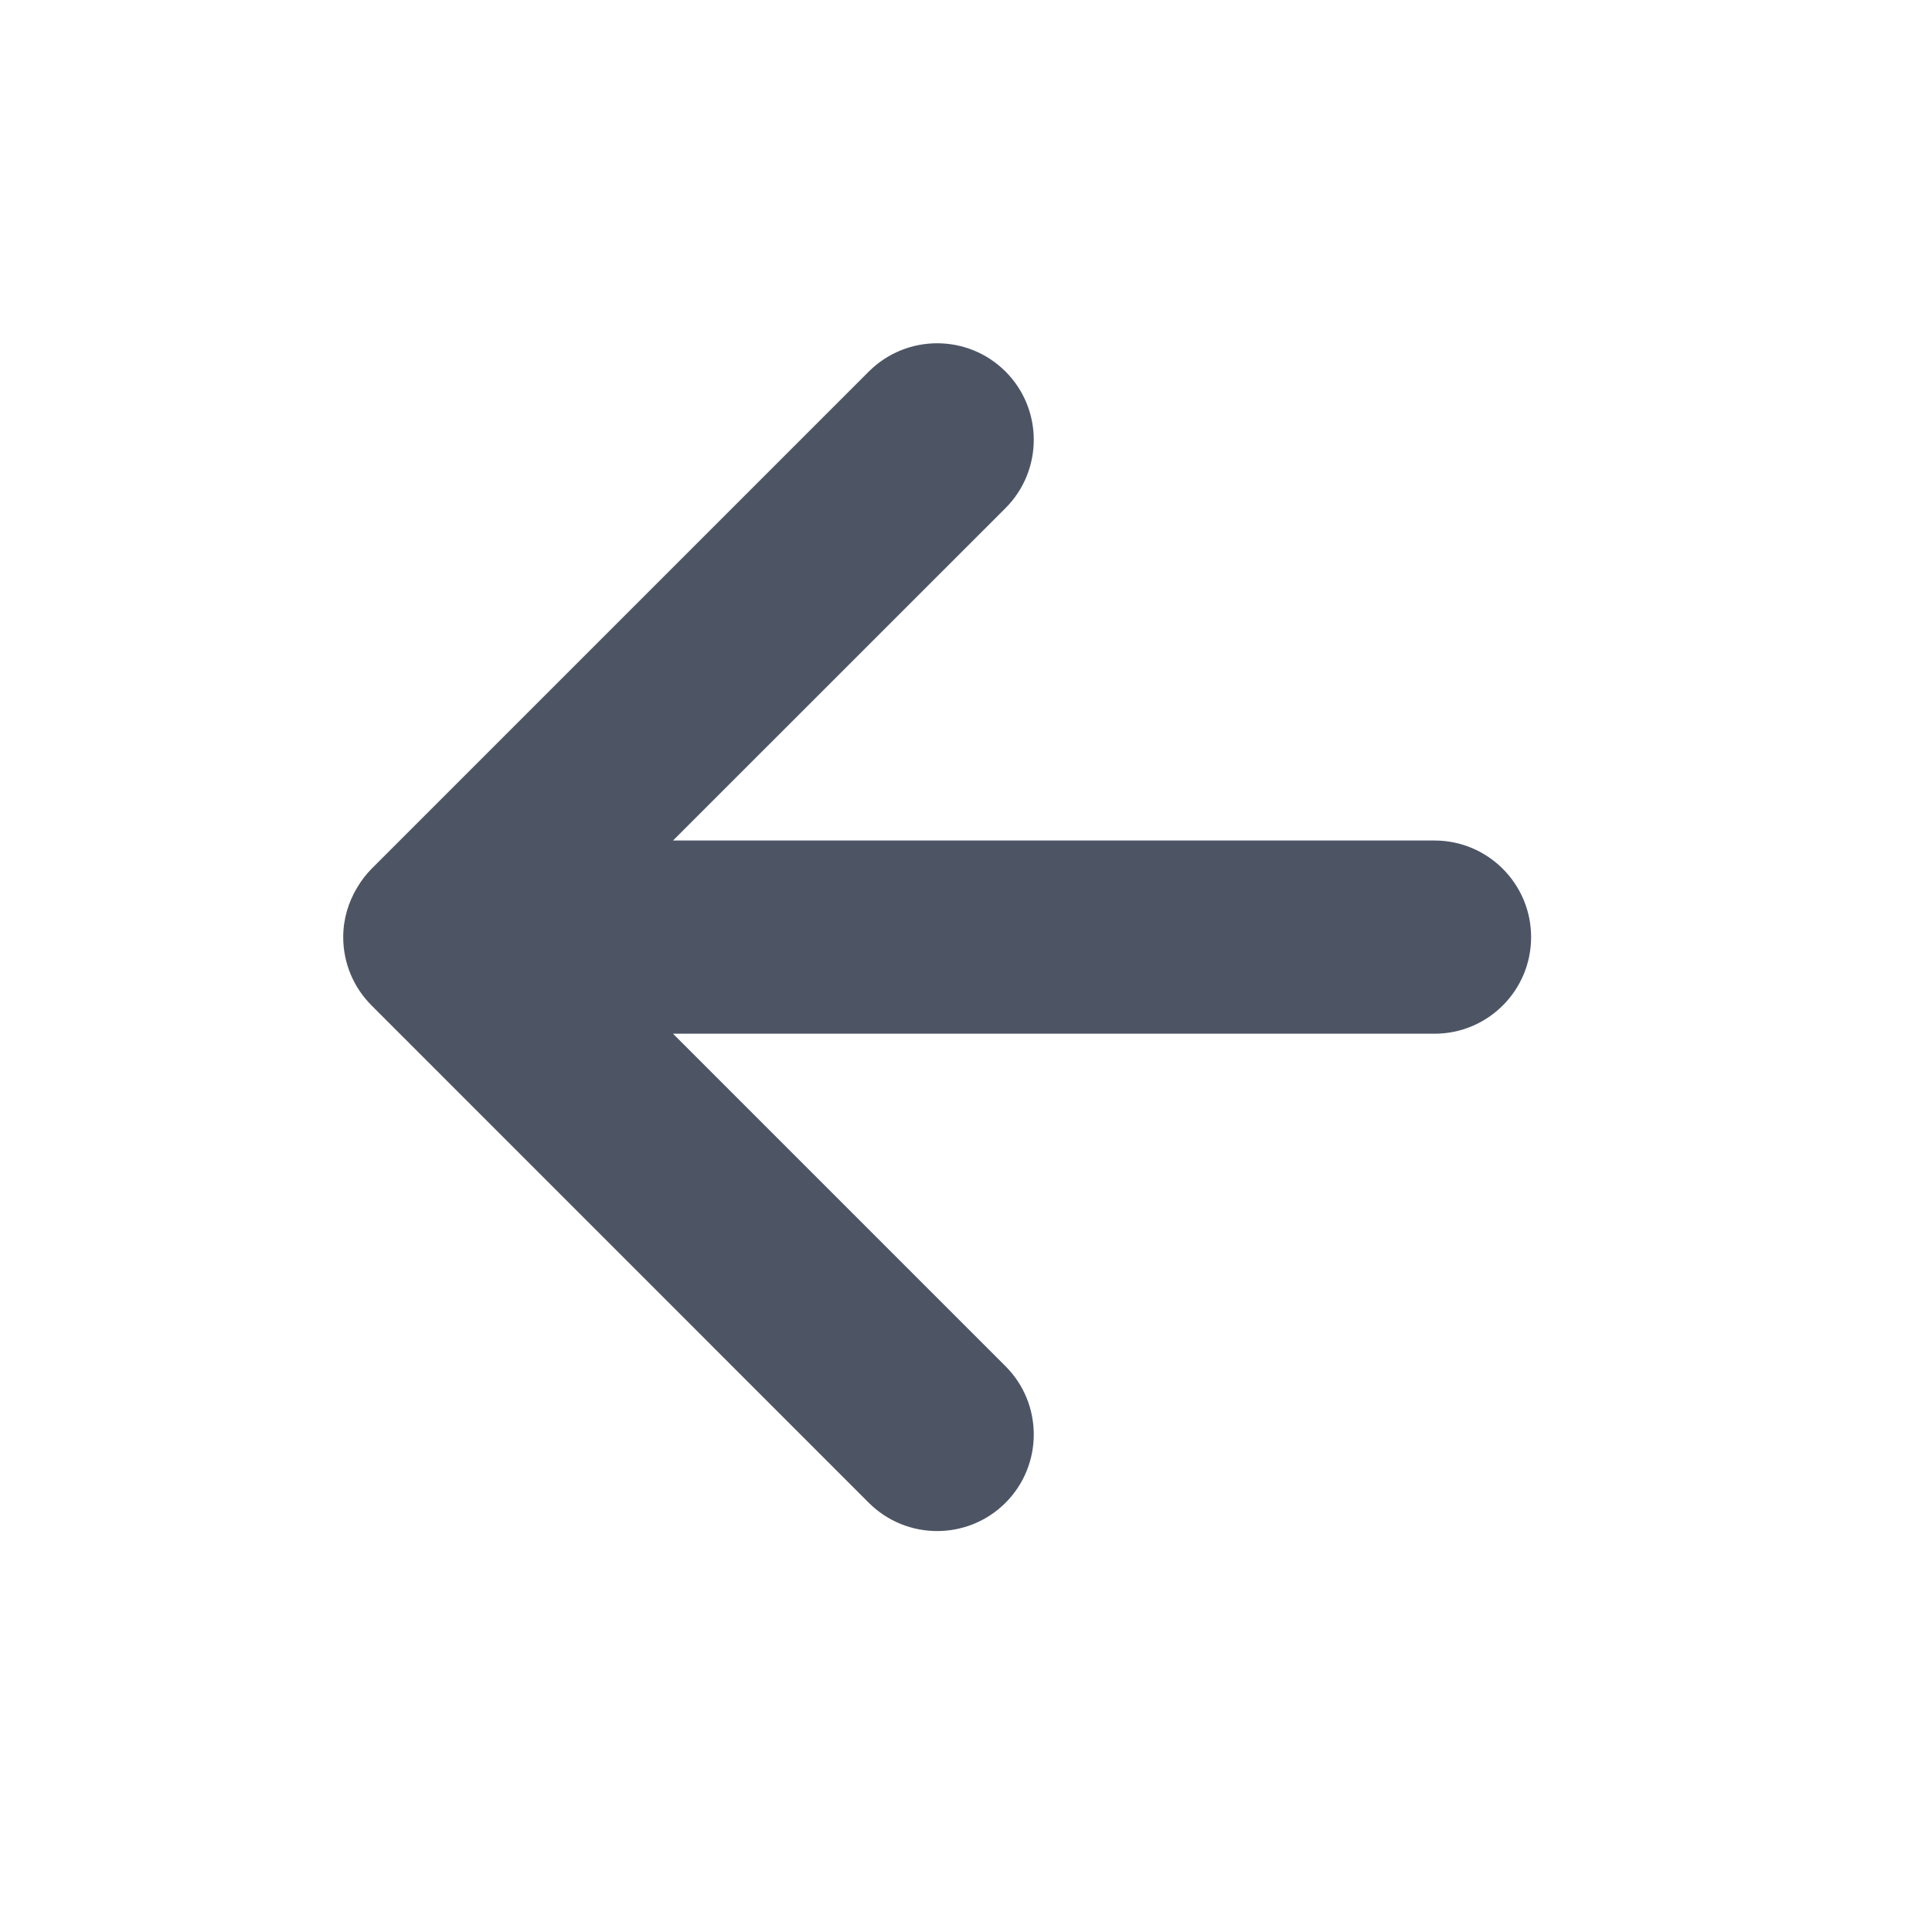 <svg width="20" height="20" viewBox="0 0 20 20" fill="none" xmlns="http://www.w3.org/2000/svg">
    <path d="M10.409 15.557C10.018 15.947 9.385 15.947 8.994 15.557L3.846 10.408C3.665 10.227 3.553 9.977 3.553 9.701C3.553 9.513 3.607 9.337 3.698 9.187C3.739 9.118 3.788 9.052 3.846 8.994L8.994 3.846C9.385 3.456 10.018 3.456 10.409 3.846C10.799 4.236 10.799 4.869 10.409 5.26L6.967 8.701L14.85 8.701C15.402 8.701 15.85 9.149 15.85 9.701C15.85 10.254 15.402 10.701 14.85 10.701L6.967 10.701L10.409 14.143C10.799 14.533 10.799 15.166 10.409 15.557Z" fill="#4D5565"/>
</svg>